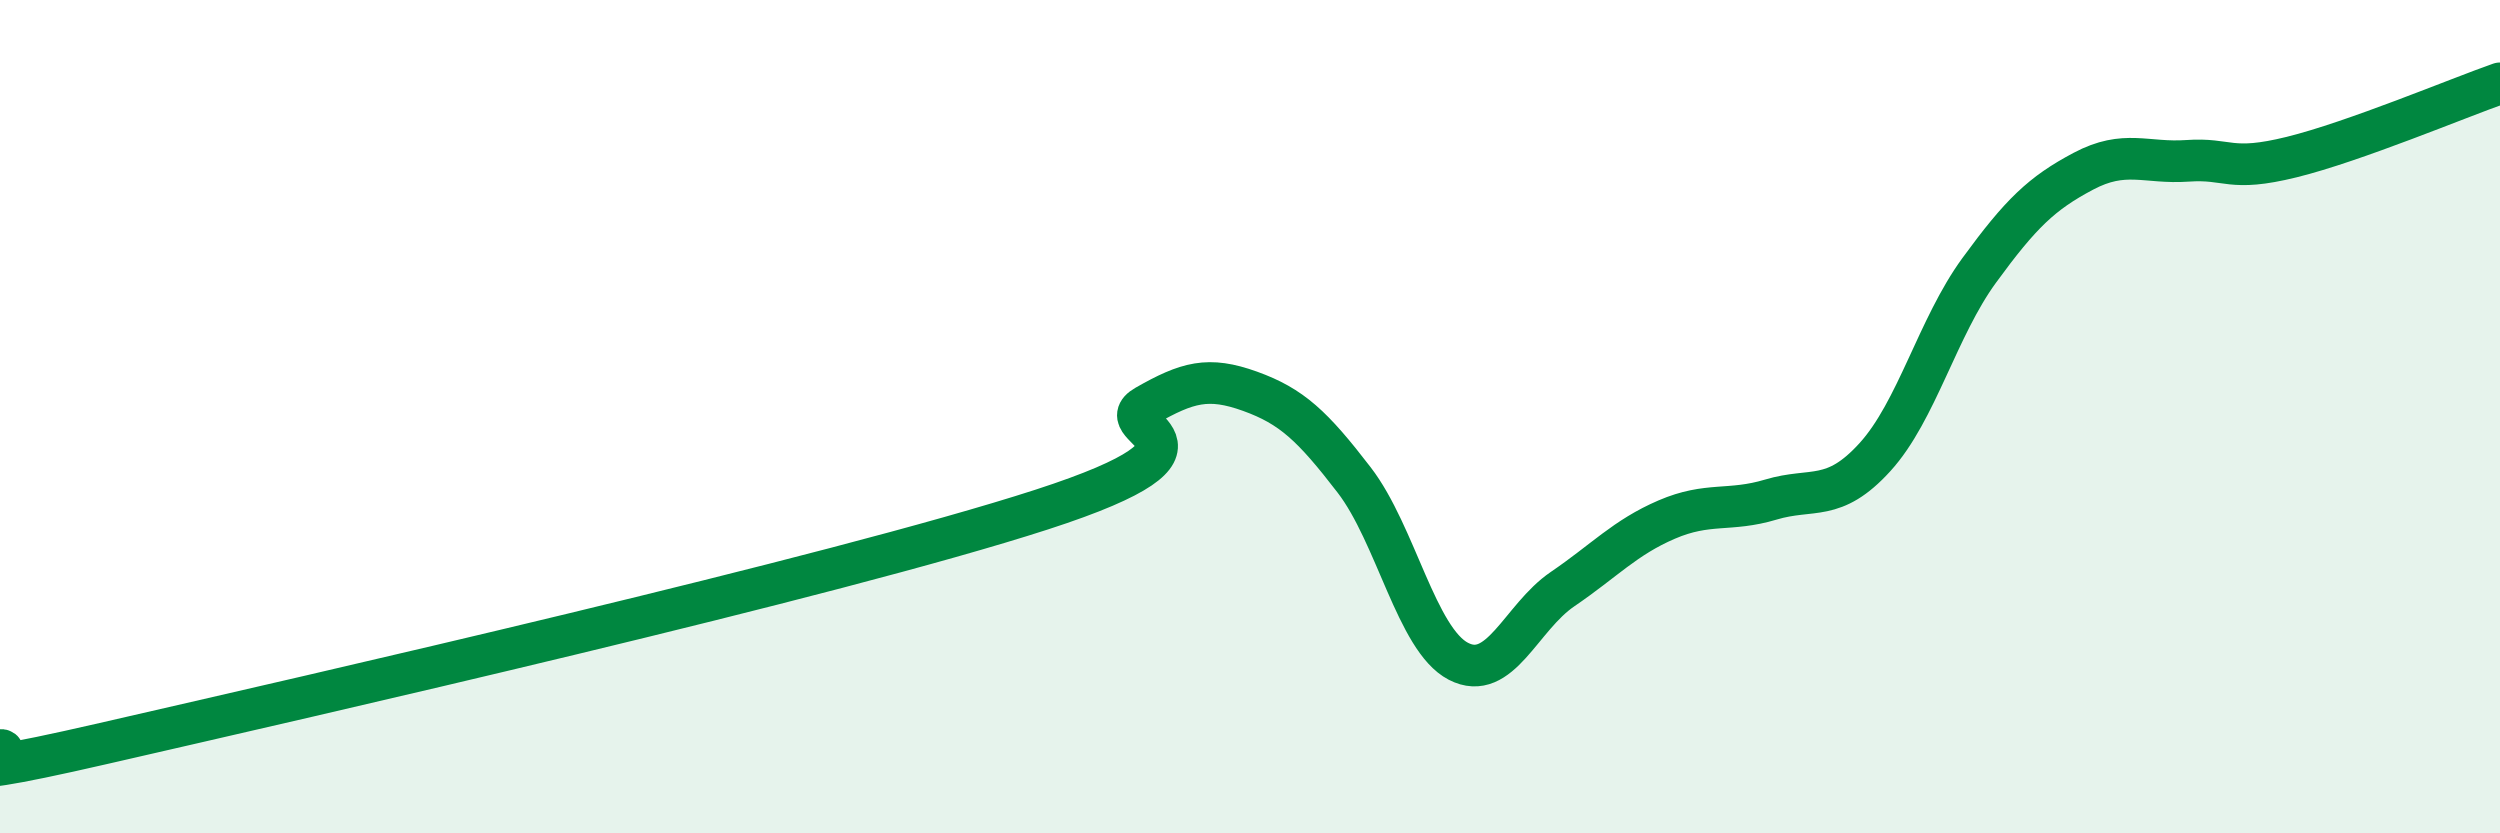 
    <svg width="60" height="20" viewBox="0 0 60 20" xmlns="http://www.w3.org/2000/svg">
      <path
        d="M 0,18 C 0.5,17.97 -2.5,18.99 2.5,17.84 C 7.5,16.69 20,13.85 25,12.23 C 30,10.61 26.5,10.31 27.5,9.74 C 28.5,9.17 29,9.03 30,9.39 C 31,9.75 31.5,10.22 32.5,11.52 C 33.5,12.82 34,15.35 35,15.87 C 36,16.39 36.5,14.82 37.5,14.14 C 38.5,13.46 39,12.9 40,12.47 C 41,12.04 41.5,12.29 42.5,11.99 C 43.5,11.69 44,12.07 45,10.97 C 46,9.87 46.5,7.86 47.5,6.49 C 48.5,5.12 49,4.64 50,4.11 C 51,3.58 51.5,3.93 52.5,3.86 C 53.5,3.79 53.5,4.14 55,3.77 C 56.5,3.4 59,2.35 60,2L60 20L0 20Z"
        fill="#008740"
        opacity="0.1"
        stroke-linecap="round"
        stroke-linejoin="round"
      />
      <path
        d="M 0,18 C 0.5,17.97 -2.5,18.99 2.5,17.84 C 7.5,16.69 20,13.85 25,12.23 C 30,10.61 26.5,10.31 27.5,9.74 C 28.5,9.17 29,9.03 30,9.39 C 31,9.75 31.5,10.22 32.5,11.52 C 33.5,12.82 34,15.35 35,15.87 C 36,16.39 36.5,14.82 37.5,14.14 C 38.5,13.46 39,12.9 40,12.47 C 41,12.04 41.5,12.29 42.5,11.99 C 43.5,11.69 44,12.07 45,10.97 C 46,9.87 46.5,7.86 47.5,6.49 C 48.5,5.12 49,4.64 50,4.11 C 51,3.58 51.5,3.93 52.5,3.86 C 53.5,3.79 53.5,4.14 55,3.77 C 56.5,3.4 59,2.35 60,2"
        stroke="#008740"
        stroke-width="1"
        fill="none"
        stroke-linecap="round"
        stroke-linejoin="round"
      />
    </svg>
  